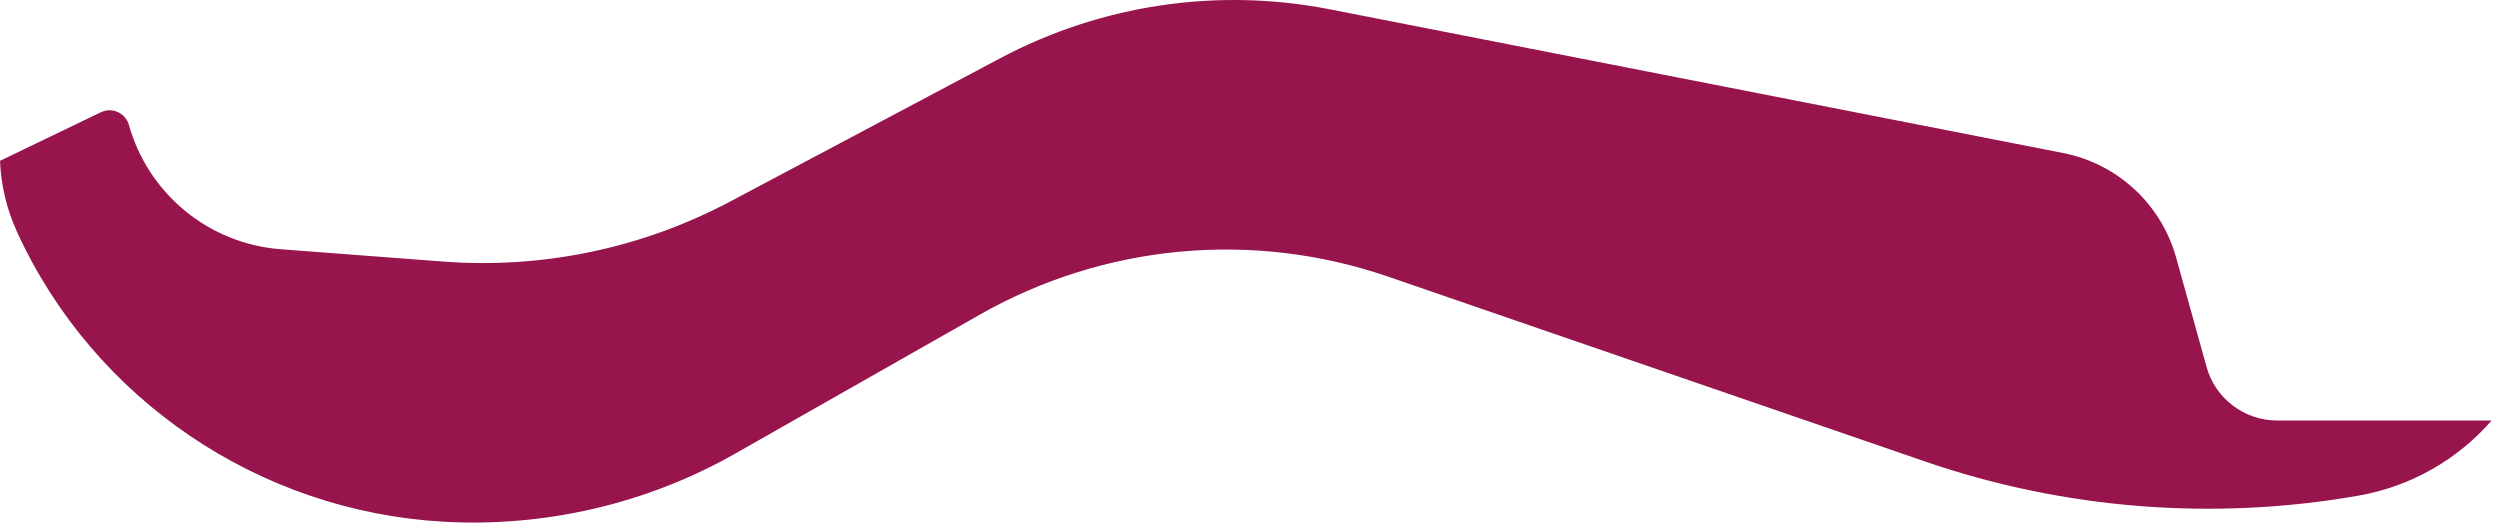 <?xml version="1.0" encoding="utf-8"?>
<svg xmlns="http://www.w3.org/2000/svg" fill="none" height="100%" overflow="visible" preserveAspectRatio="none" style="display: block;" viewBox="0 0 105 22" width="100%">
<path d="M42.019 2.441C46.258 0.192 51.141 -0.532 55.851 0.391L86.651 6.427C88.936 6.875 90.772 8.573 91.397 10.815L92.675 15.409C93.045 16.74 94.258 17.661 95.64 17.661H104.649C103.241 19.275 101.297 20.424 99.056 20.817C92.957 21.887 86.687 21.391 80.833 19.376L58.304 11.62C52.625 9.665 46.379 10.245 41.157 13.212L30.865 19.059C27.161 21.163 22.88 22.152 18.626 21.912C10.889 21.476 3.938 16.786 0.715 9.739C0.28 8.789 0.043 7.776 0 6.755L4.233 4.716C4.707 4.488 5.271 4.742 5.414 5.248C6.232 8.154 8.78 10.239 11.79 10.468L18.609 10.985C22.787 11.302 26.969 10.427 30.67 8.463L42.019 2.441Z" fill="#97144D" id="Subtract"/>
</svg>